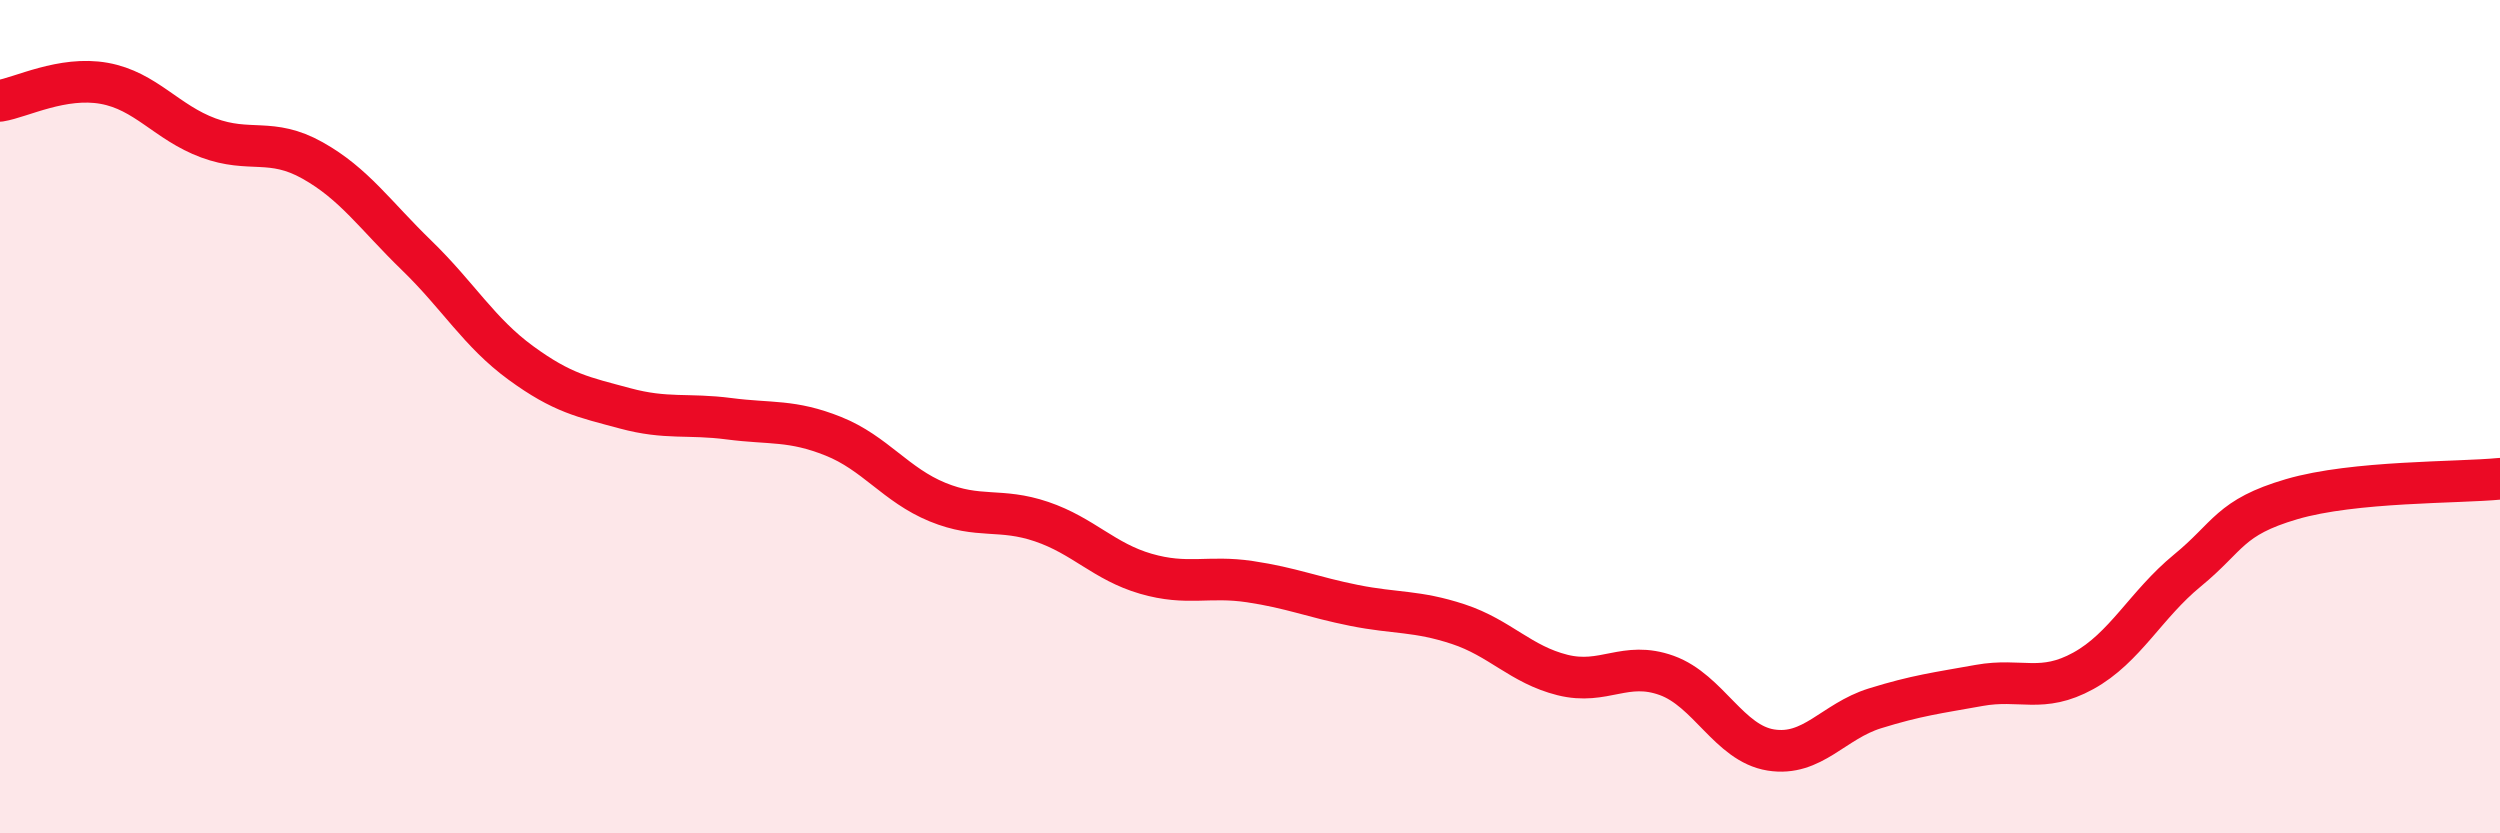 
    <svg width="60" height="20" viewBox="0 0 60 20" xmlns="http://www.w3.org/2000/svg">
      <path
        d="M 0,2.42 C 0.5,2.34 1.5,1.82 2.5,2 C 3.5,2.18 4,2.94 5,3.31 C 6,3.68 6.5,3.29 7.5,3.85 C 8.5,4.41 9,5.16 10,6.13 C 11,7.1 11.5,7.98 12.5,8.71 C 13.5,9.44 14,9.53 15,9.8 C 16,10.07 16.5,9.92 17.5,10.05 C 18.5,10.18 19,10.07 20,10.47 C 21,10.87 21.5,11.64 22.5,12.05 C 23.5,12.46 24,12.18 25,12.52 C 26,12.86 26.5,13.48 27.5,13.77 C 28.5,14.06 29,13.81 30,13.96 C 31,14.11 31.5,14.33 32.5,14.53 C 33.5,14.73 34,14.65 35,14.98 C 36,15.31 36.5,15.95 37.5,16.2 C 38.5,16.45 39,15.85 40,16.21 C 41,16.57 41.5,17.84 42.5,18 C 43.5,18.16 44,17.31 45,17 C 46,16.69 46.5,16.63 47.5,16.45 C 48.5,16.27 49,16.65 50,16.1 C 51,15.55 51.5,14.51 52.5,13.69 C 53.5,12.87 53.5,12.42 55,11.98 C 56.5,11.54 59,11.59 60,11.49L60 20L0 20Z"
        fill="#EB0A25"
        opacity="0.1"
        stroke-linecap="round"
        stroke-linejoin="round"
      />
      <path
        d="M 0,2.42 C 0.5,2.34 1.5,1.82 2.5,2 C 3.5,2.18 4,2.94 5,3.31 C 6,3.68 6.5,3.29 7.5,3.85 C 8.5,4.41 9,5.16 10,6.13 C 11,7.1 11.5,7.98 12.5,8.71 C 13.5,9.44 14,9.53 15,9.8 C 16,10.07 16.5,9.92 17.5,10.05 C 18.5,10.18 19,10.07 20,10.47 C 21,10.87 21.5,11.64 22.5,12.05 C 23.5,12.46 24,12.18 25,12.52 C 26,12.86 26.5,13.48 27.5,13.77 C 28.5,14.06 29,13.81 30,13.96 C 31,14.11 31.5,14.33 32.5,14.53 C 33.5,14.73 34,14.65 35,14.98 C 36,15.31 36.5,15.95 37.5,16.2 C 38.5,16.45 39,15.85 40,16.21 C 41,16.57 41.5,17.84 42.5,18 C 43.5,18.16 44,17.31 45,17 C 46,16.69 46.5,16.63 47.5,16.45 C 48.5,16.27 49,16.65 50,16.1 C 51,15.55 51.5,14.51 52.5,13.69 C 53.5,12.87 53.5,12.42 55,11.98 C 56.5,11.54 59,11.59 60,11.49"
        stroke="#EB0A25"
        stroke-width="1"
        fill="none"
        stroke-linecap="round"
        stroke-linejoin="round"
      />
    </svg>
  